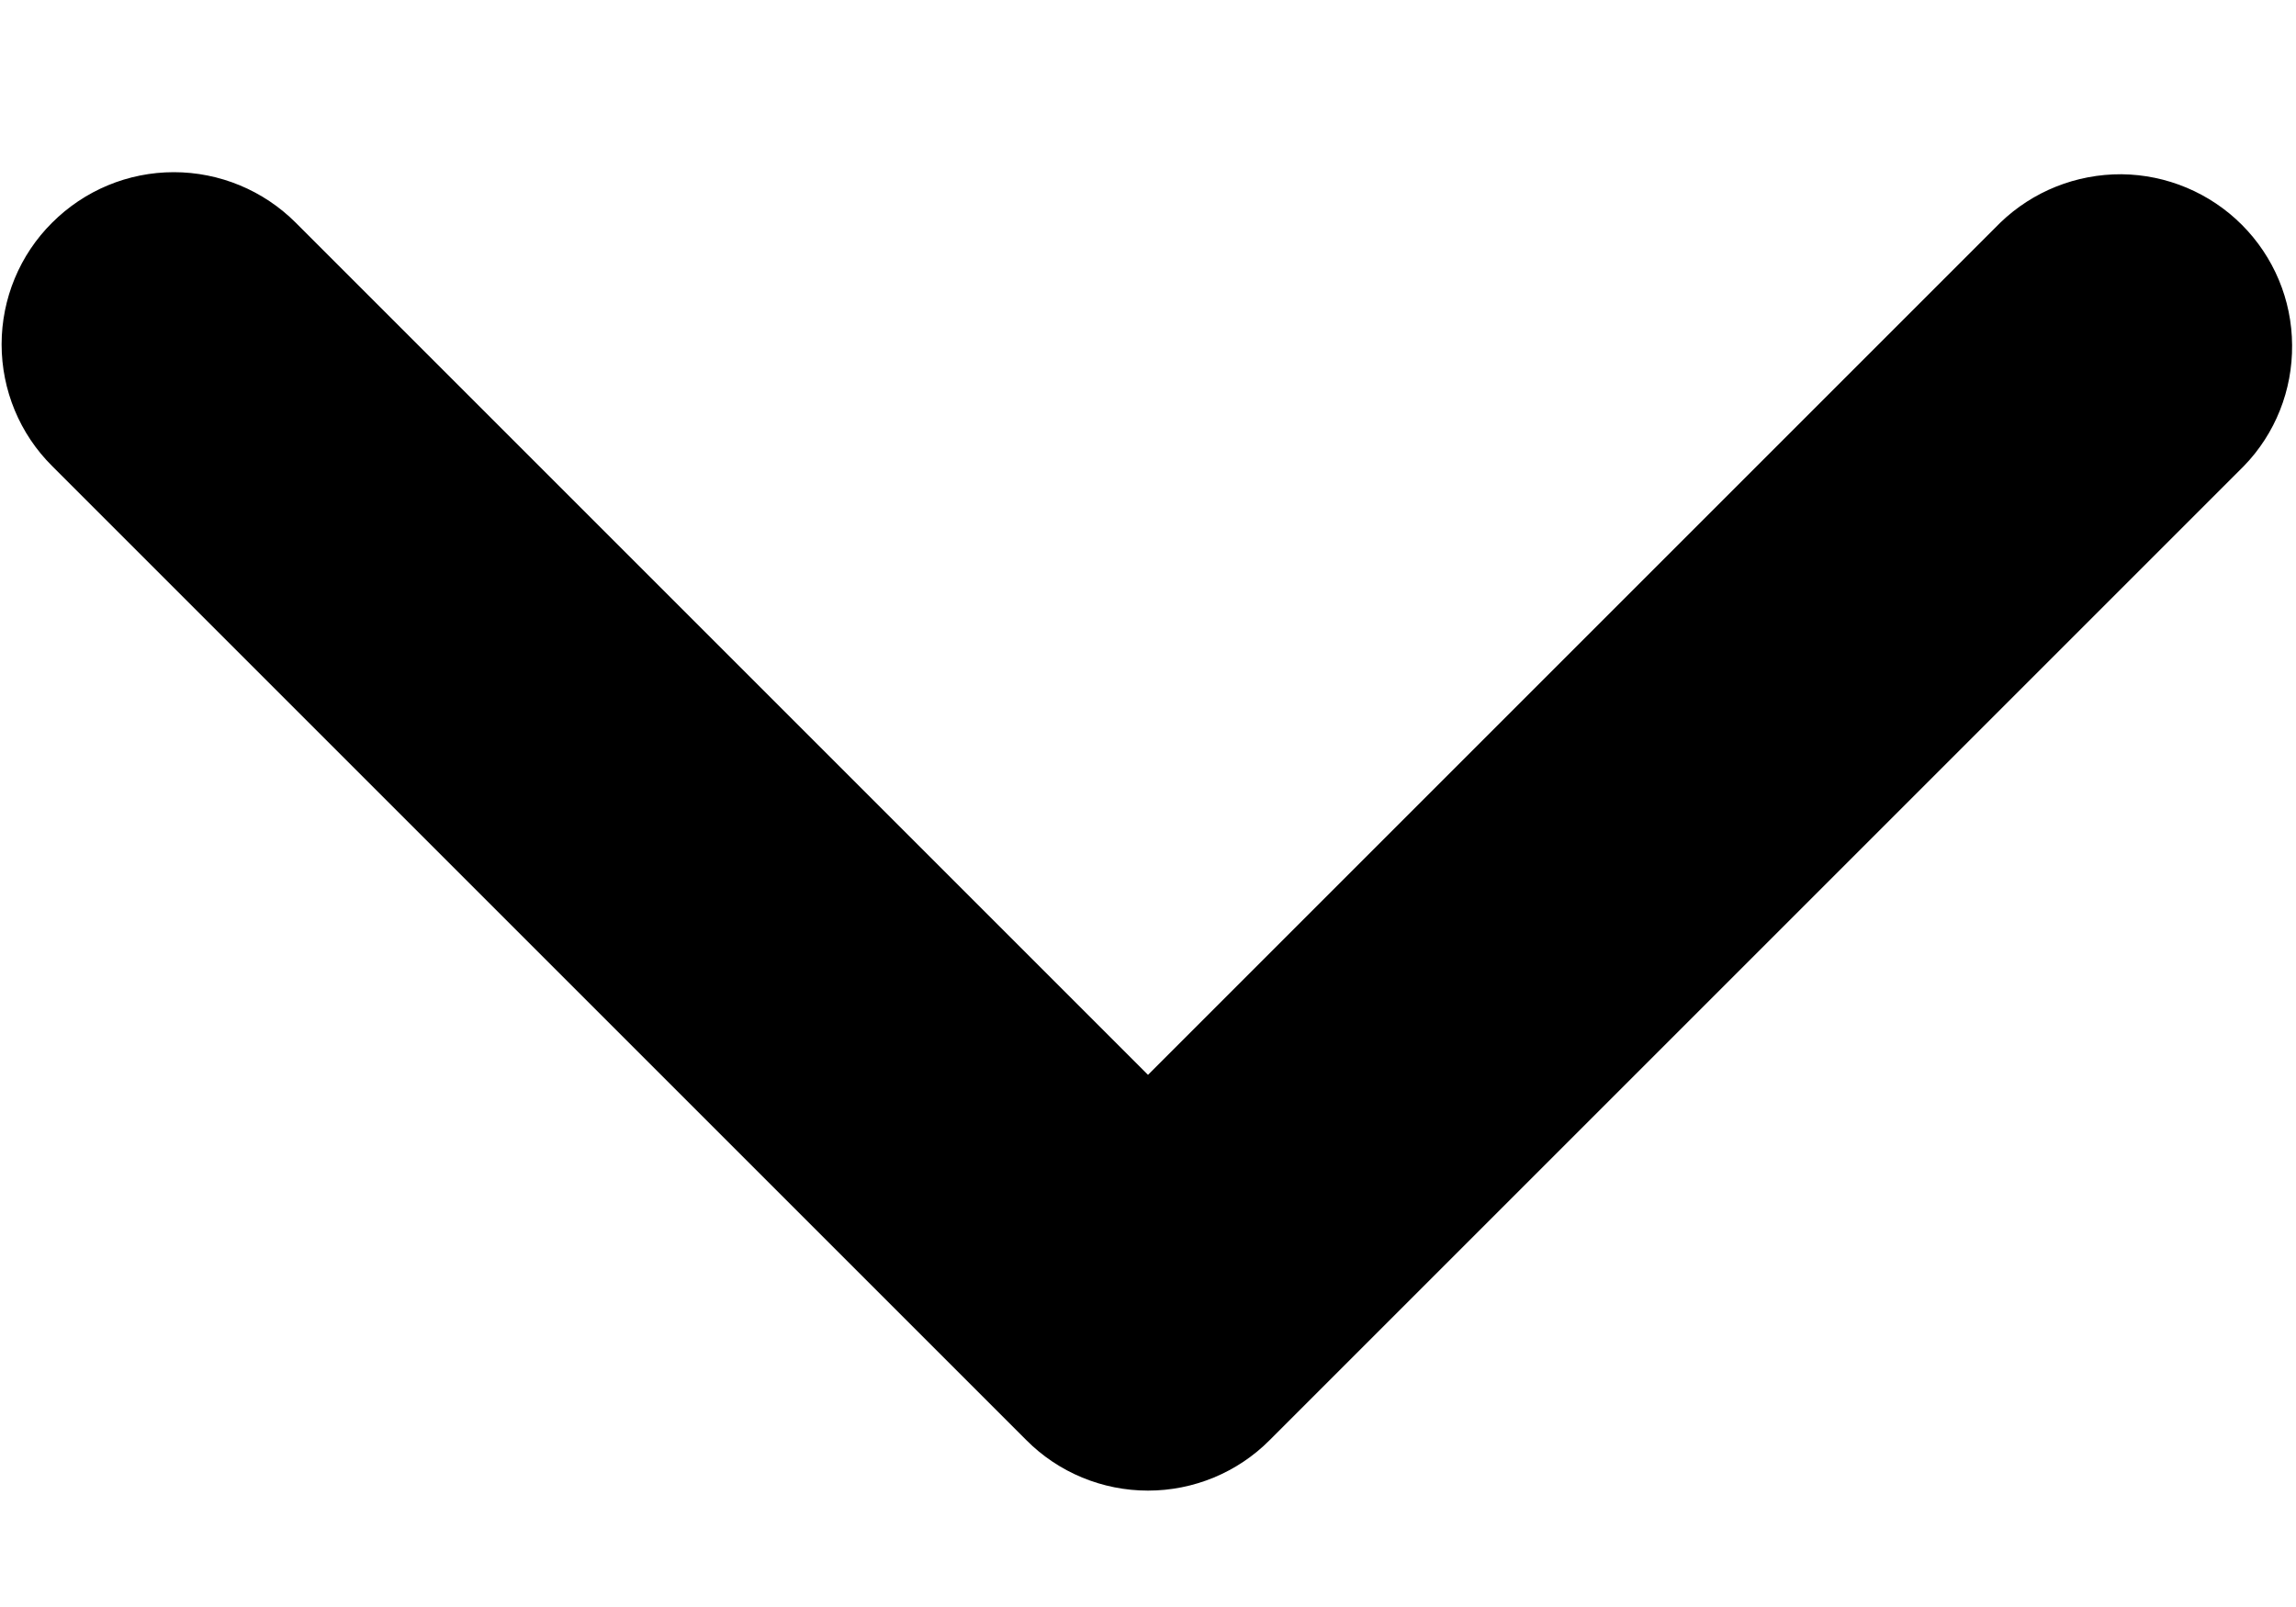 <svg width="10" height="7" viewBox="0 0 10 7" fill="none" xmlns="http://www.w3.org/2000/svg">
<path d="M0.227 0.97C0.368 0.829 0.558 0.75 0.757 0.75C0.956 0.75 1.147 0.829 1.288 0.97L5 4.682L8.712 0.97C8.854 0.833 9.043 0.758 9.24 0.759C9.437 0.761 9.625 0.84 9.764 0.979C9.903 1.118 9.982 1.306 9.983 1.503C9.985 1.699 9.91 1.889 9.773 2.03L5.53 6.273C5.39 6.414 5.199 6.493 5 6.493C4.801 6.493 4.61 6.414 4.47 6.273L0.227 2.03C0.086 1.89 0.007 1.699 0.007 1.5C0.007 1.301 0.086 1.11 0.227 0.97Z" fill="black"/>
</svg>
